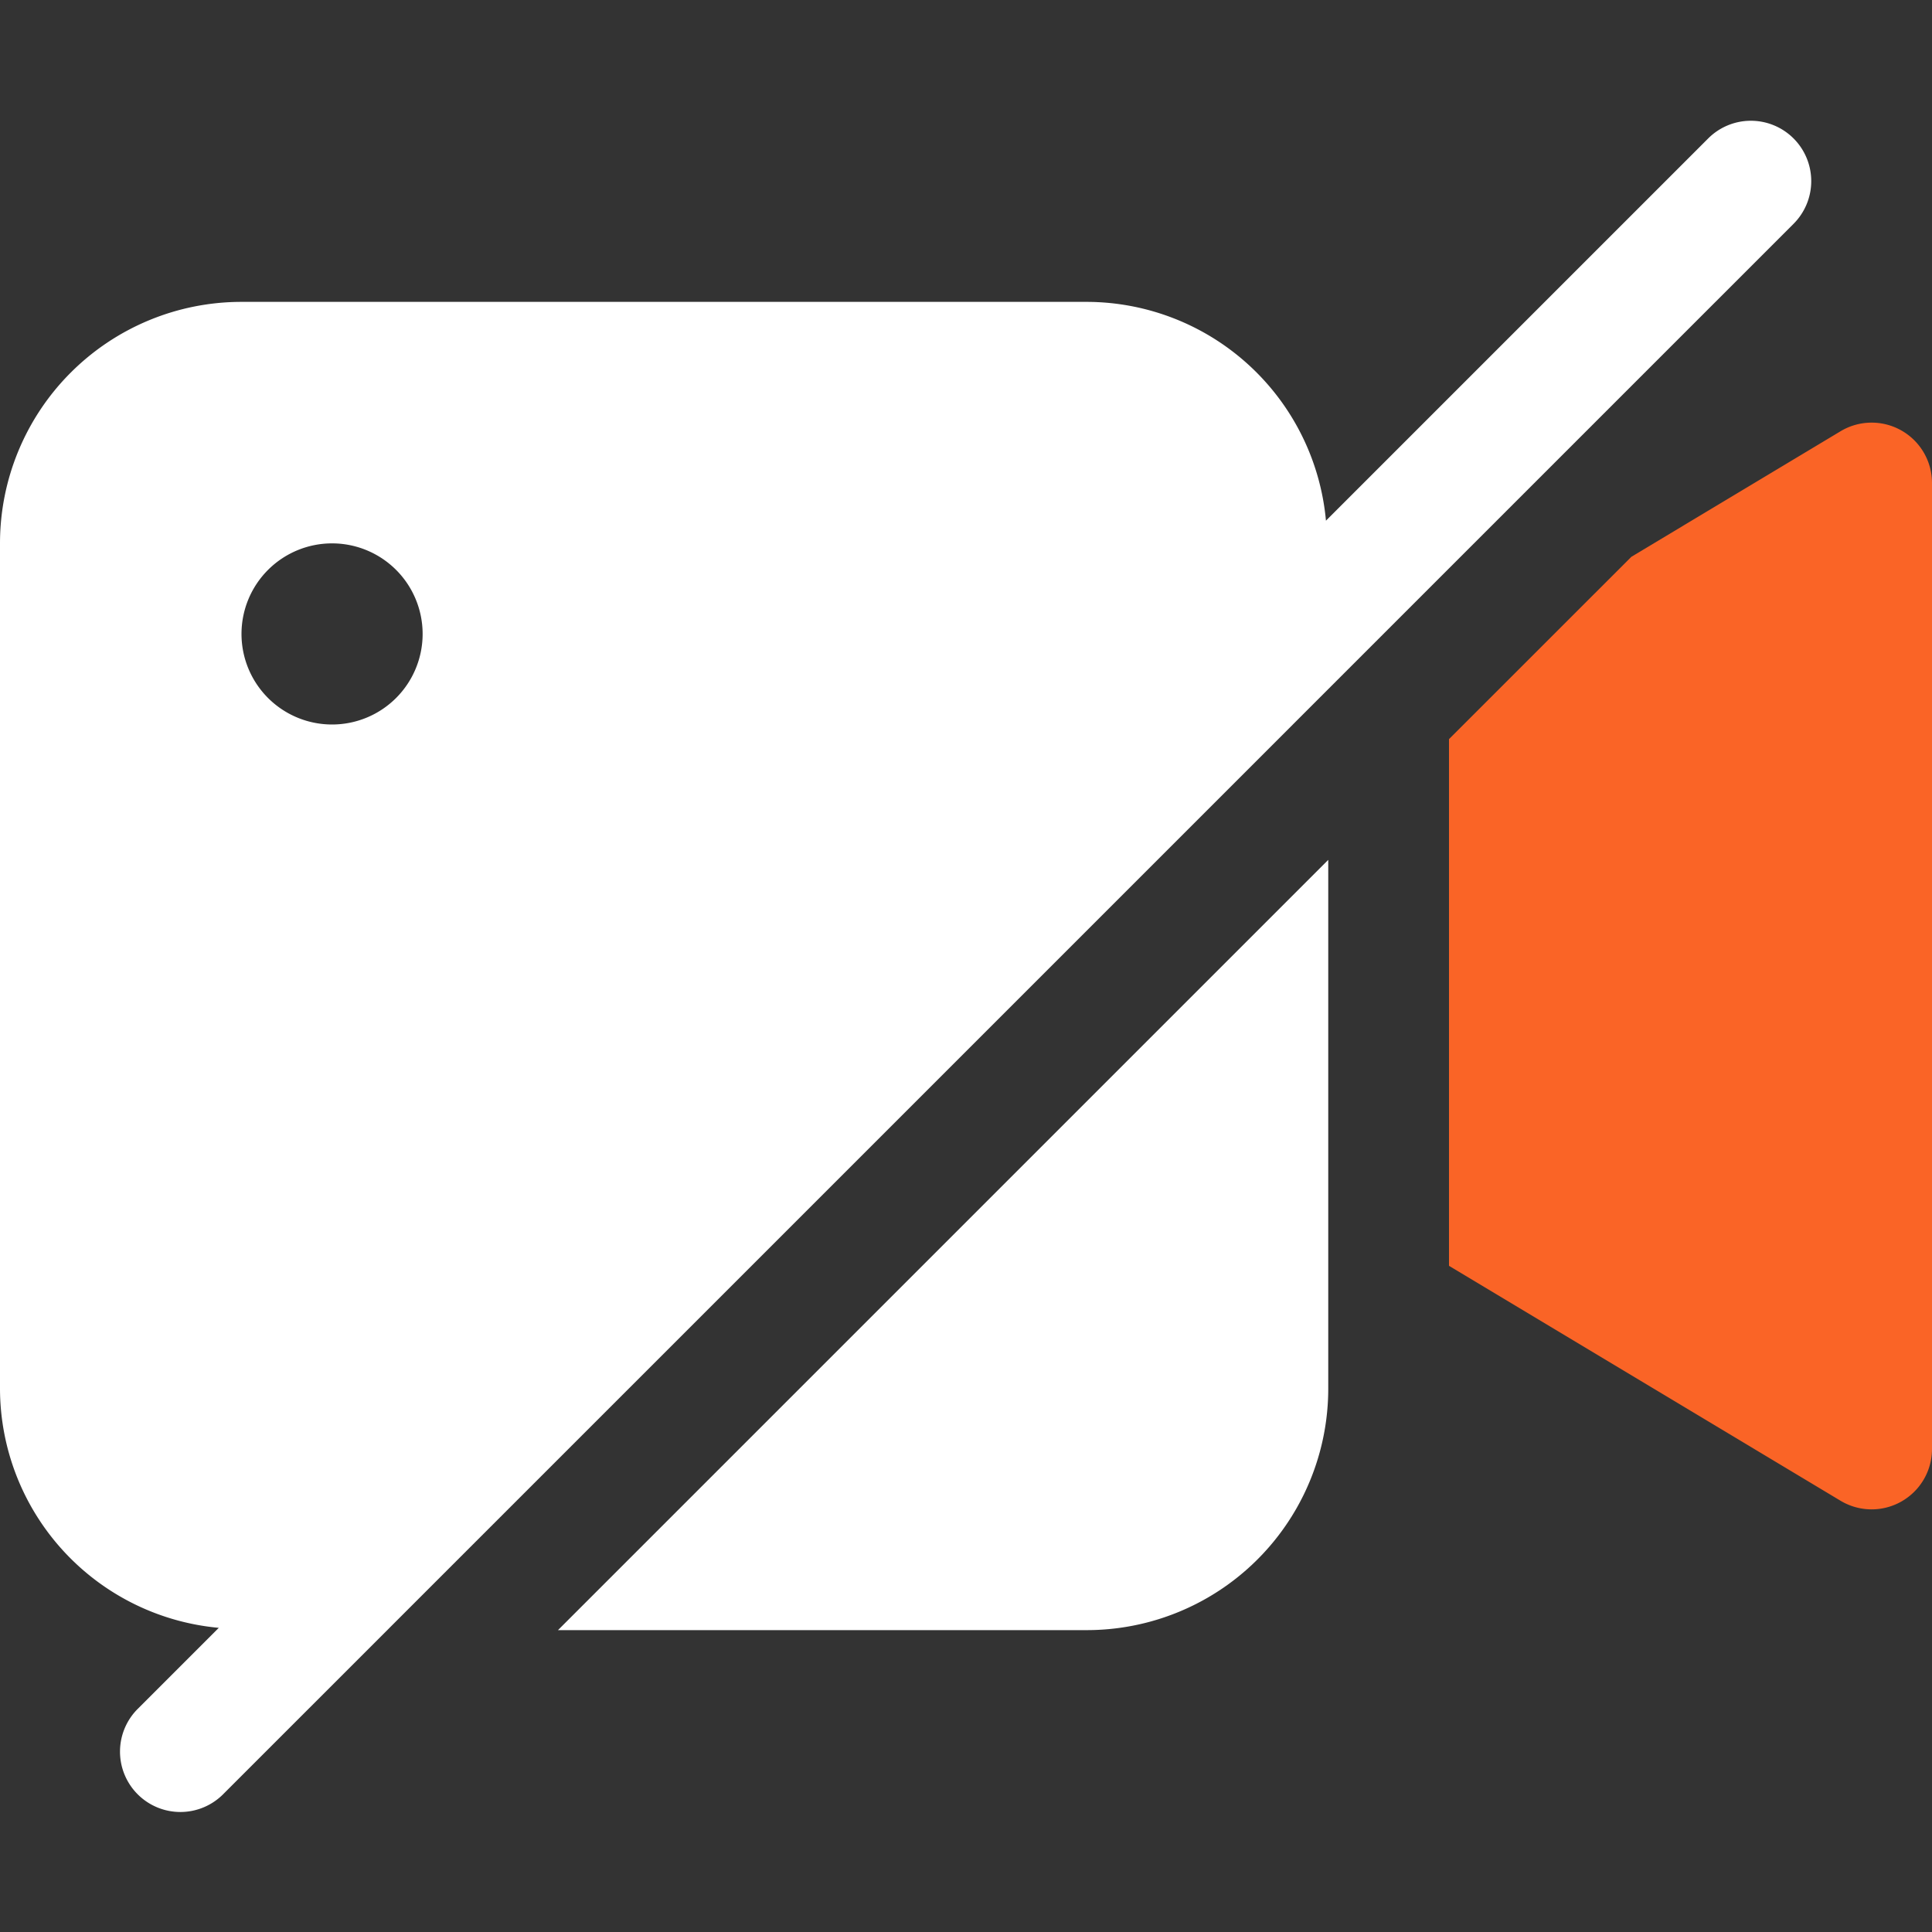 <?xml version="1.0" encoding="UTF-8"?> <svg xmlns="http://www.w3.org/2000/svg" width="32" height="32" viewBox="0 0 32 32"><rect x="0" y="0" width="32" height="32" fill="#333333" stroke="none"/><rect width="32" height="32" fill="none"></rect><path d="M31.493,7.13a1,1,0,0,0-1.008.013L27.021,9.222,24,12.242v8.724l6.485,3.891A1,1,0,0,0,32,24V8a1,1,0,0,0-.507-.87Z" fill="#fa6426"></path><path d="M29.707,2.293a1,1,0,0,0-1.414,0L21.962,8.624A3.986,3.986,0,0,0,18,5H4A4,4,0,0,0,0,9V23a3.986,3.986,0,0,0,3.624,3.962L2.293,28.293a1,1,0,1,0,1.414,1.414l26-26a1,1,0,0,0,0-1.414ZM5.5,9A1.5,1.5,0,1,1,4,10.5,1.5,1.5,0,0,1,5.5,9Z" fill="#fff"></path><path d="M18,27a4,4,0,0,0,4-4V14.242L9.242,27Z" fill="#fff"></path></svg> 
